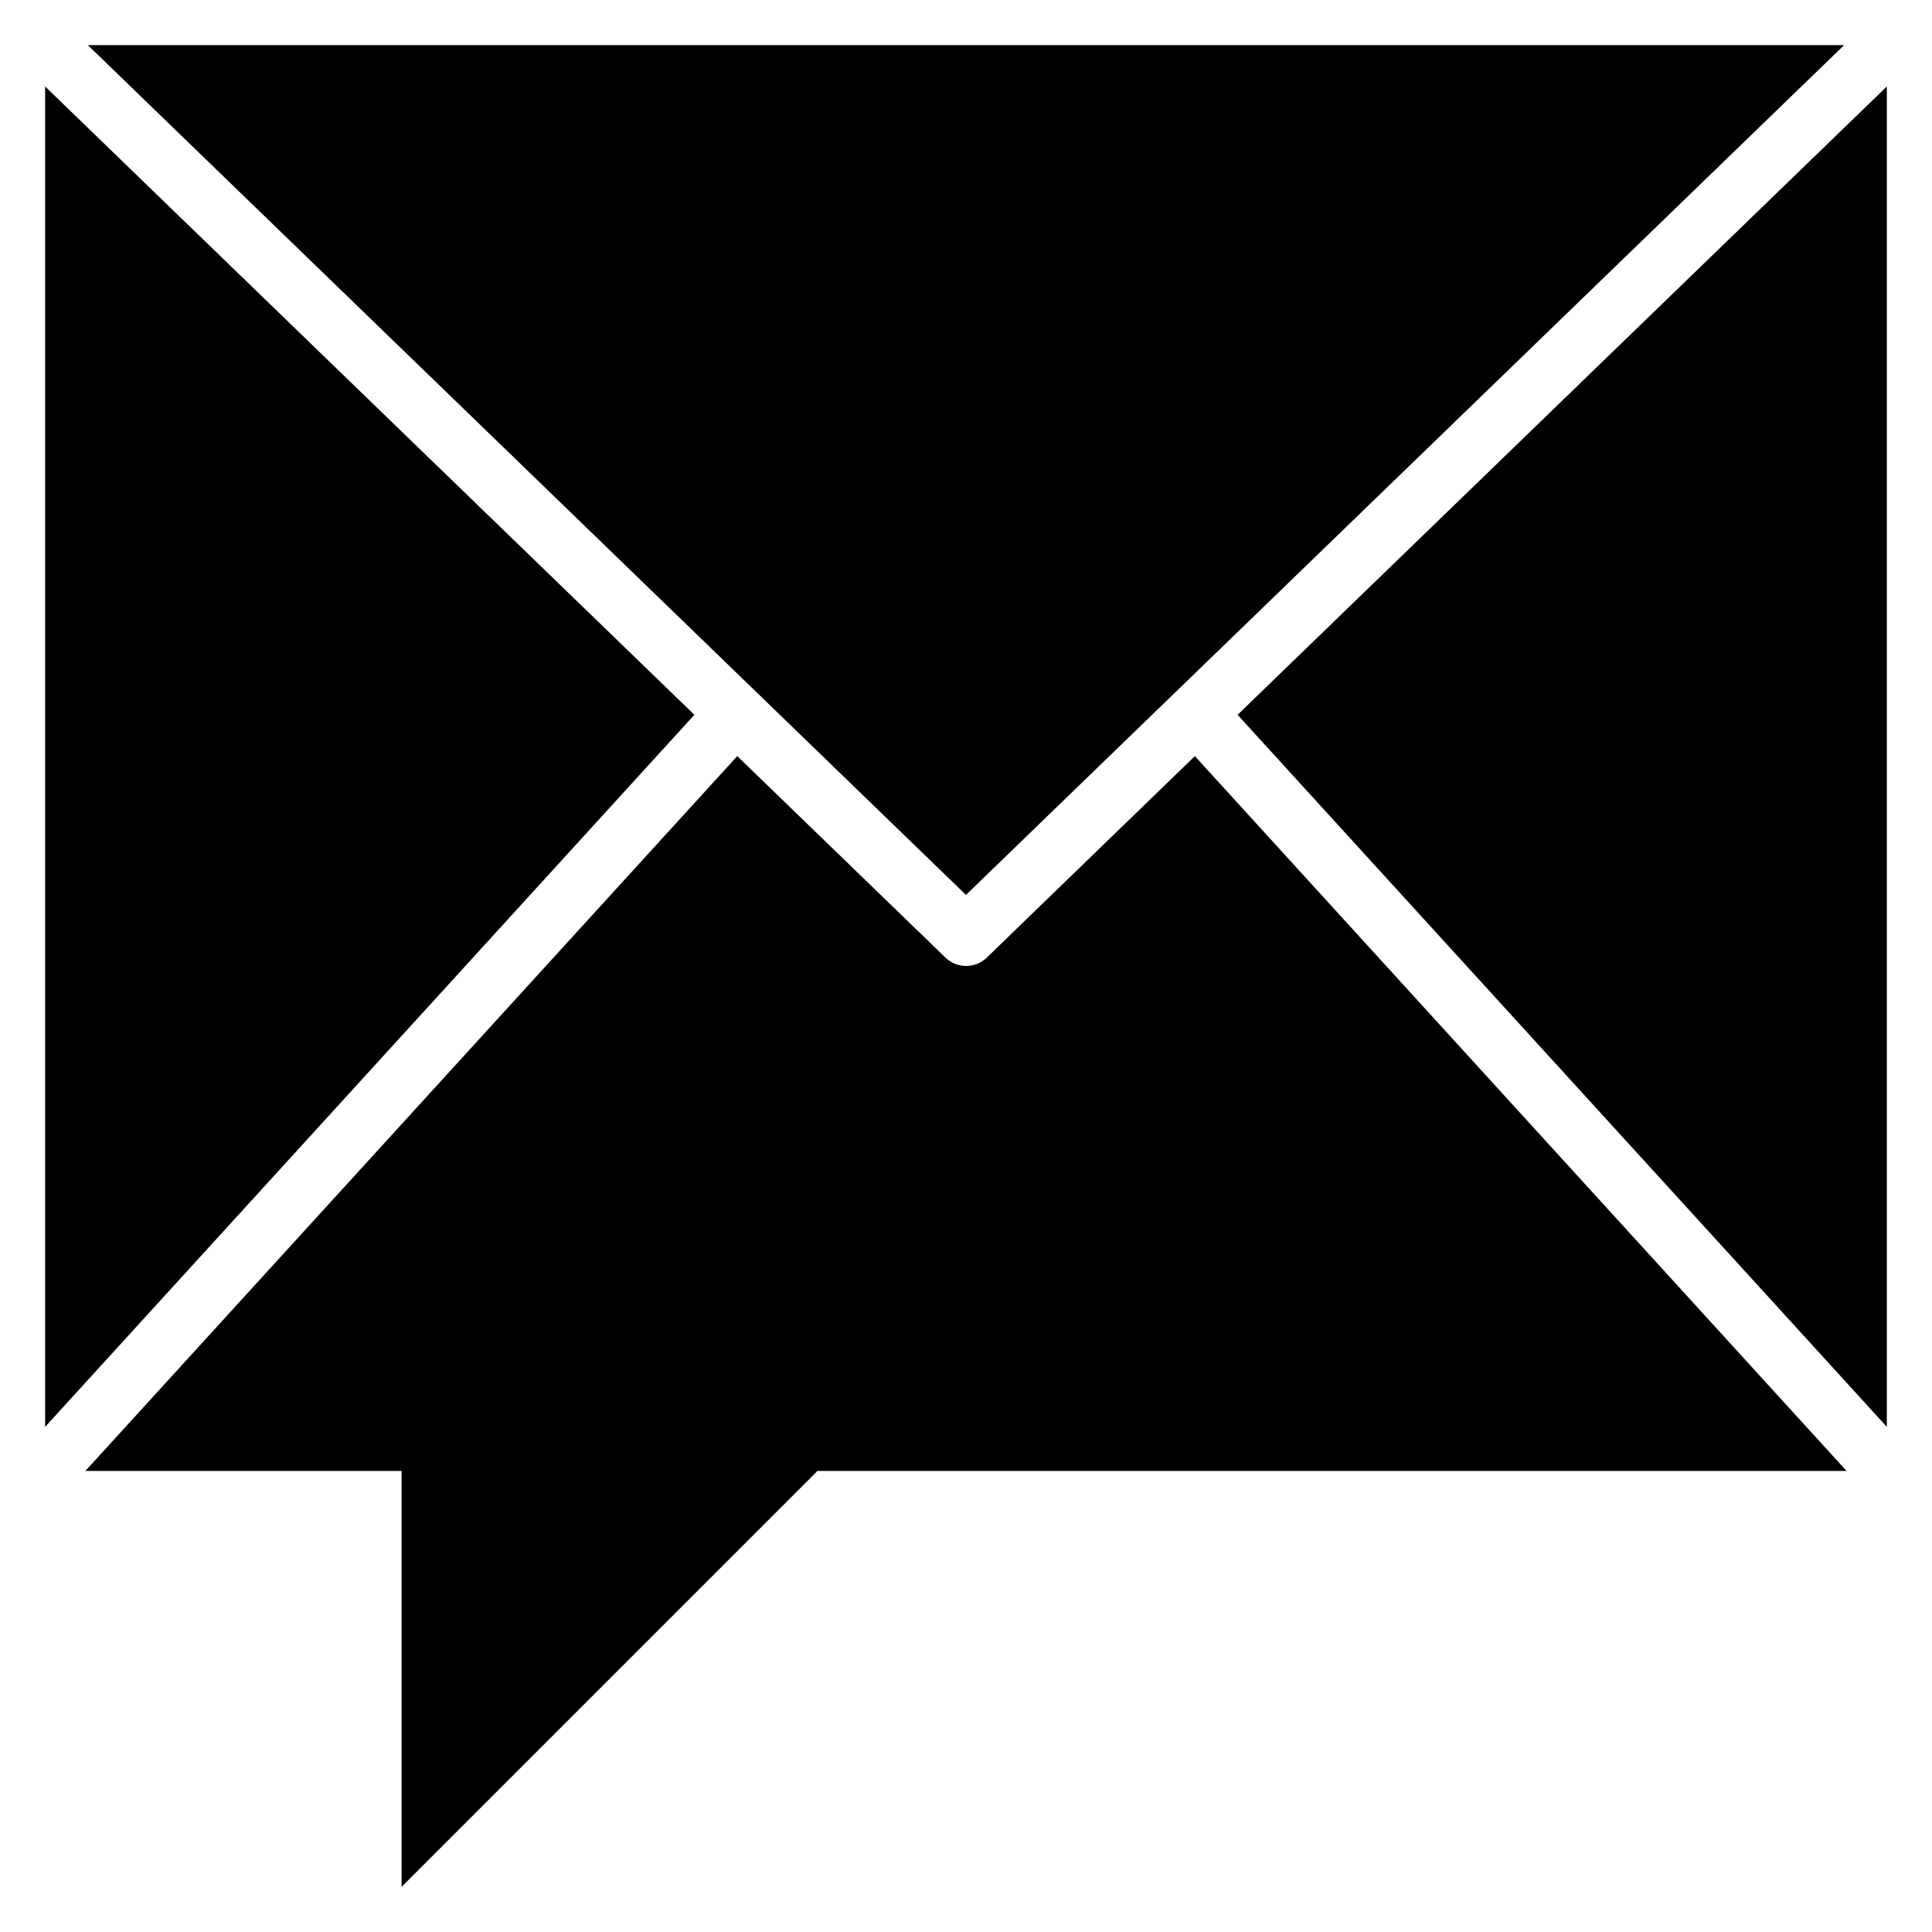<?xml version="1.0" encoding="UTF-8"?>
<!-- Uploaded to: SVG Repo, www.svgrepo.com, Generator: SVG Repo Mixer Tools -->
<svg fill="#000000" width="800px" height="800px" version="1.1" viewBox="144 144 512 512" xmlns="http://www.w3.org/2000/svg">
 <g>
  <path d="m471.97 333.43 172.06 188.7v-355.21z"/>
  <path d="m155.96 166.92v355.21l172.06-188.7z"/>
  <path d="m632.71 155.96h-465.43l232.71 225.2z"/>
  <path d="m460.65 344.38-55.145 53.402c-3.051 2.949-7.891 2.949-10.941 0l-55.184-53.402-172.76 189.44h83.805v110.21l110.21-110.21h272.73z"/>
 </g>
</svg>